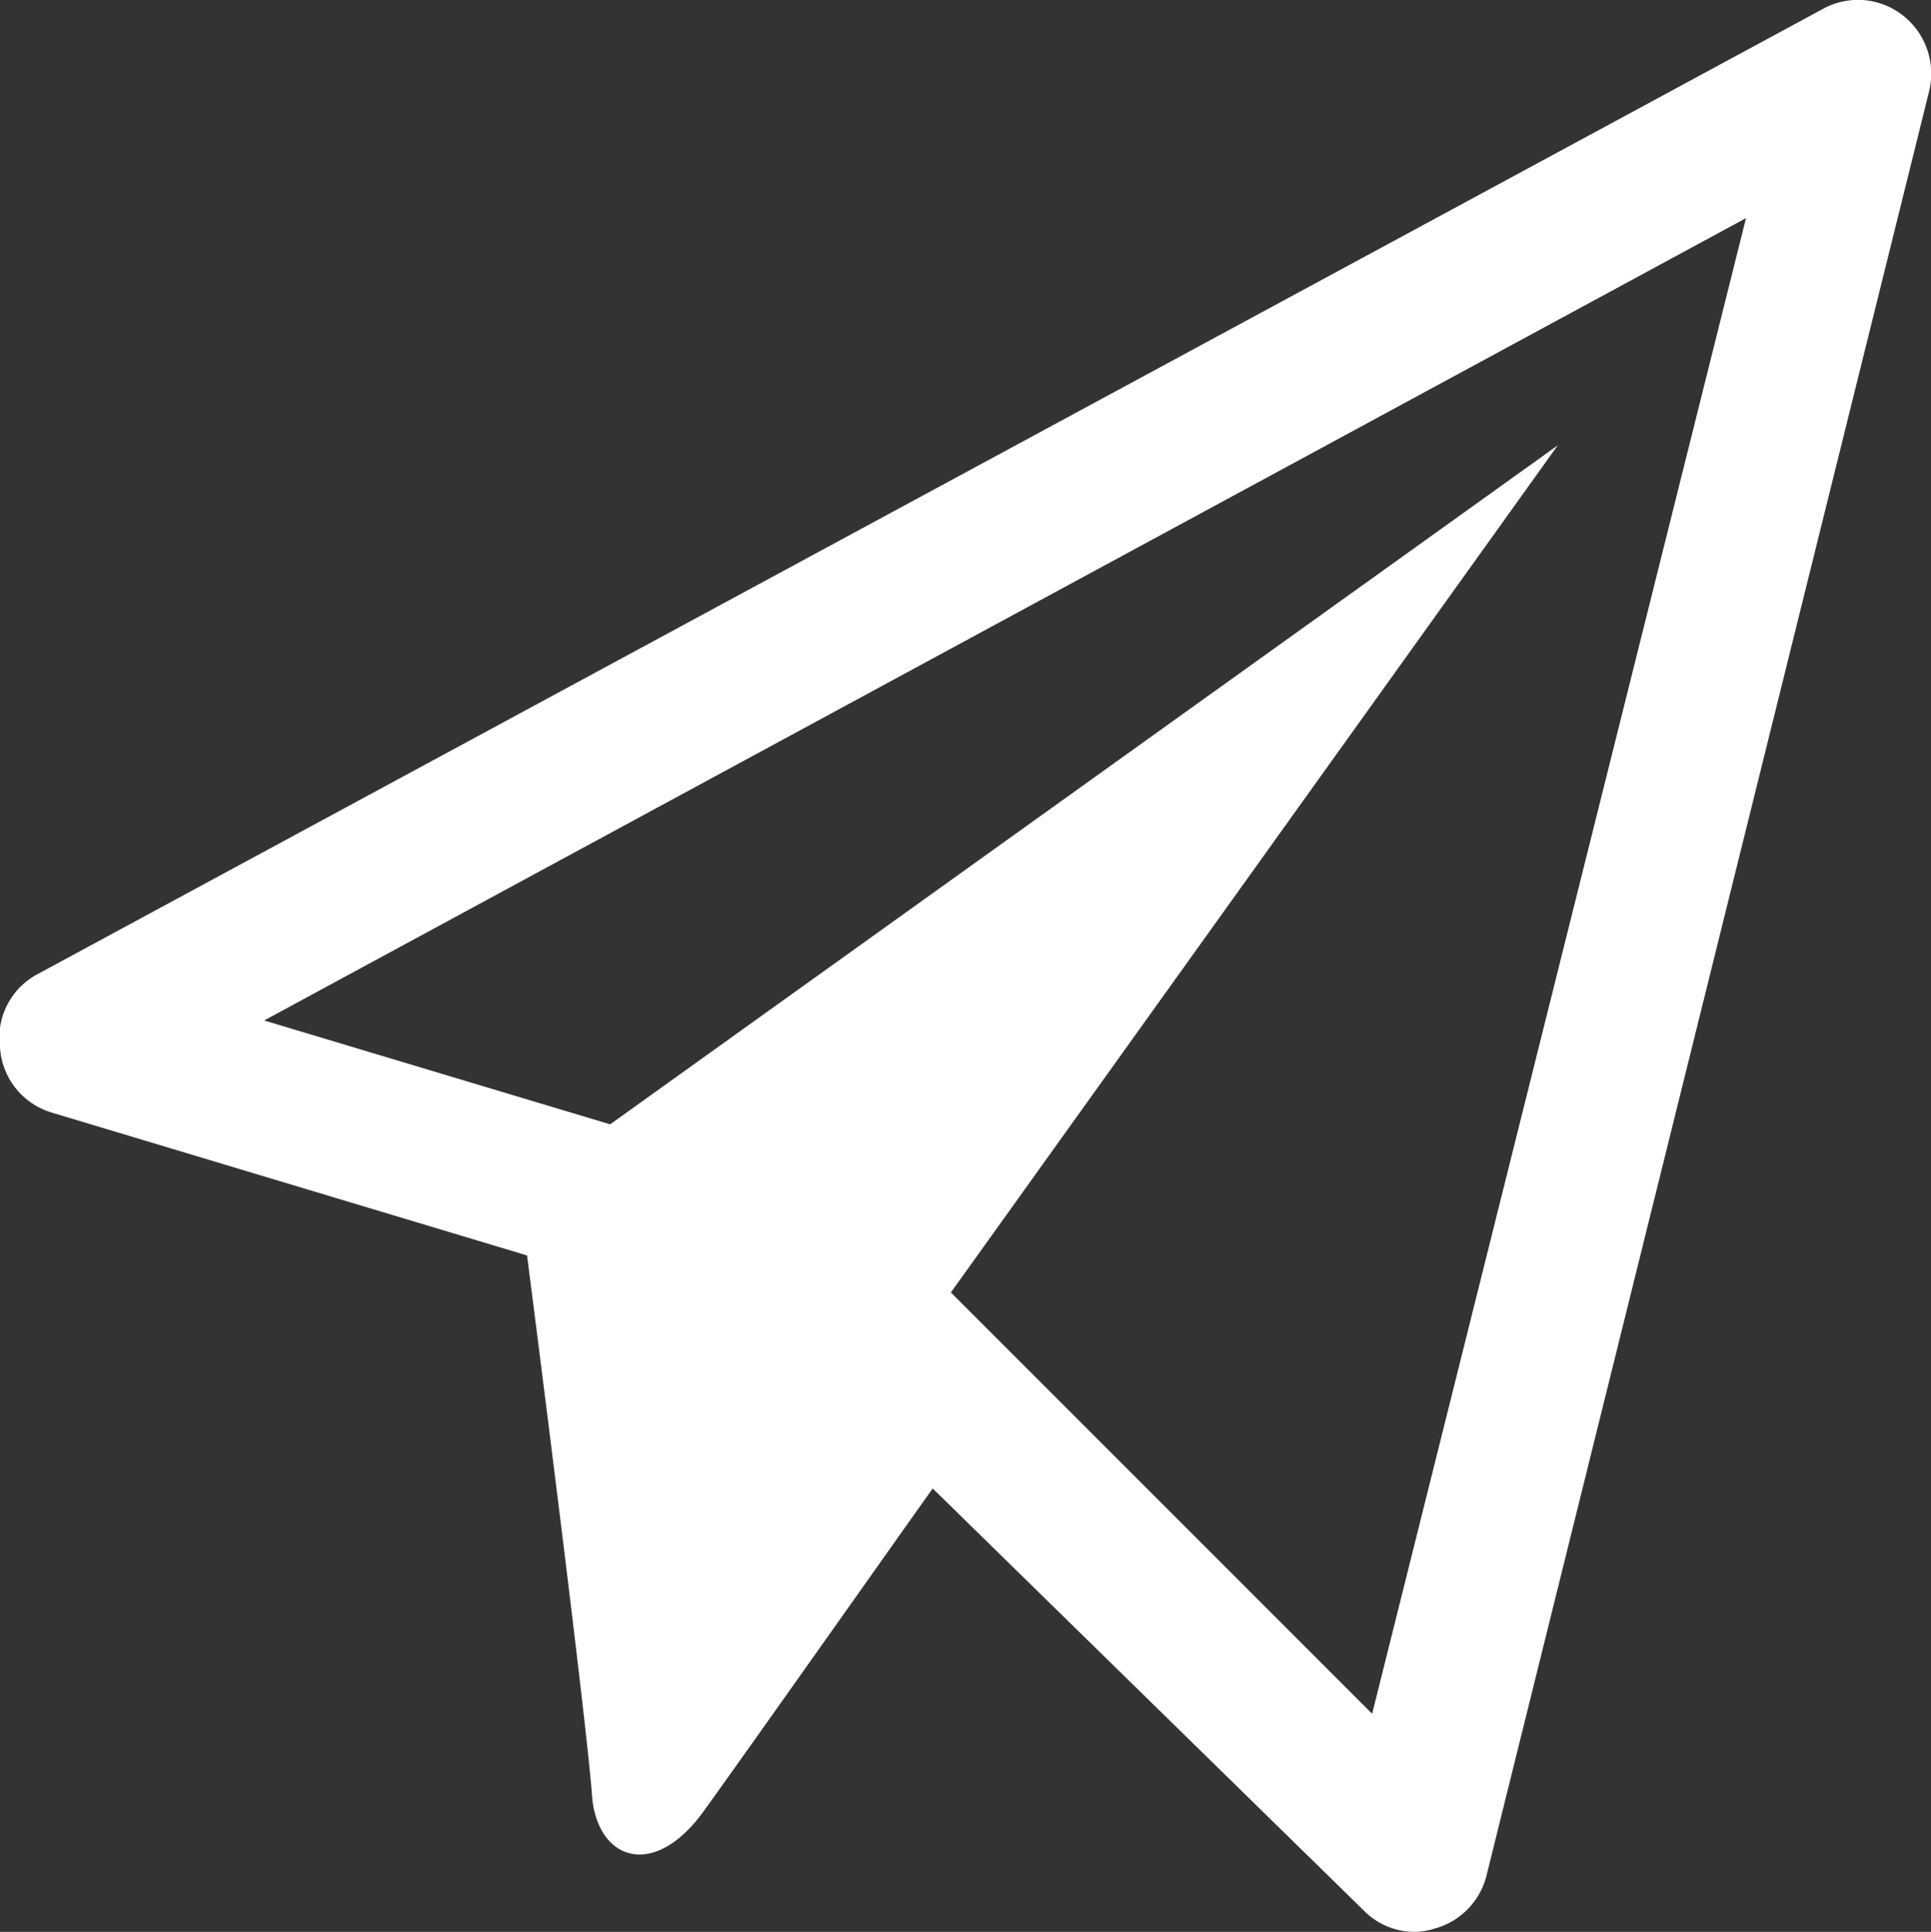 <svg xmlns="http://www.w3.org/2000/svg" viewBox="0 0 29.75 29.76"><rect x="0" y="0" width="29.75" height="29.76" fill="#333333" stroke="none"/><defs><style>.cls-1{fill:#fff;}</style></defs><title>invia</title><g id="Livello_2" data-name="Livello 2"><g id="layout"><path class="cls-1" d="M21.14,26.4l-6.49-6.49L24,6.86,9.4,17.32l-5.33-1.6L26.9,3.36ZM29.32.24a1.12,1.12,0,0,0-1.24-.1L.59,15A1.11,1.11,0,0,0,0,16.14a1.12,1.12,0,0,0,.8,1l7.32,2.2c.28,2.18.93,7.32,1,8.31s.93,1.32,1.7.28c.51-.7,3.46-4.88,3.55-5L21,29.42a1.1,1.1,0,0,0,.8.34,1,1,0,0,0,.3-.05,1.13,1.13,0,0,0,.8-.81L29.72,1.41a1.14,1.14,0,0,0-.4-1.17"/></g></g></svg>